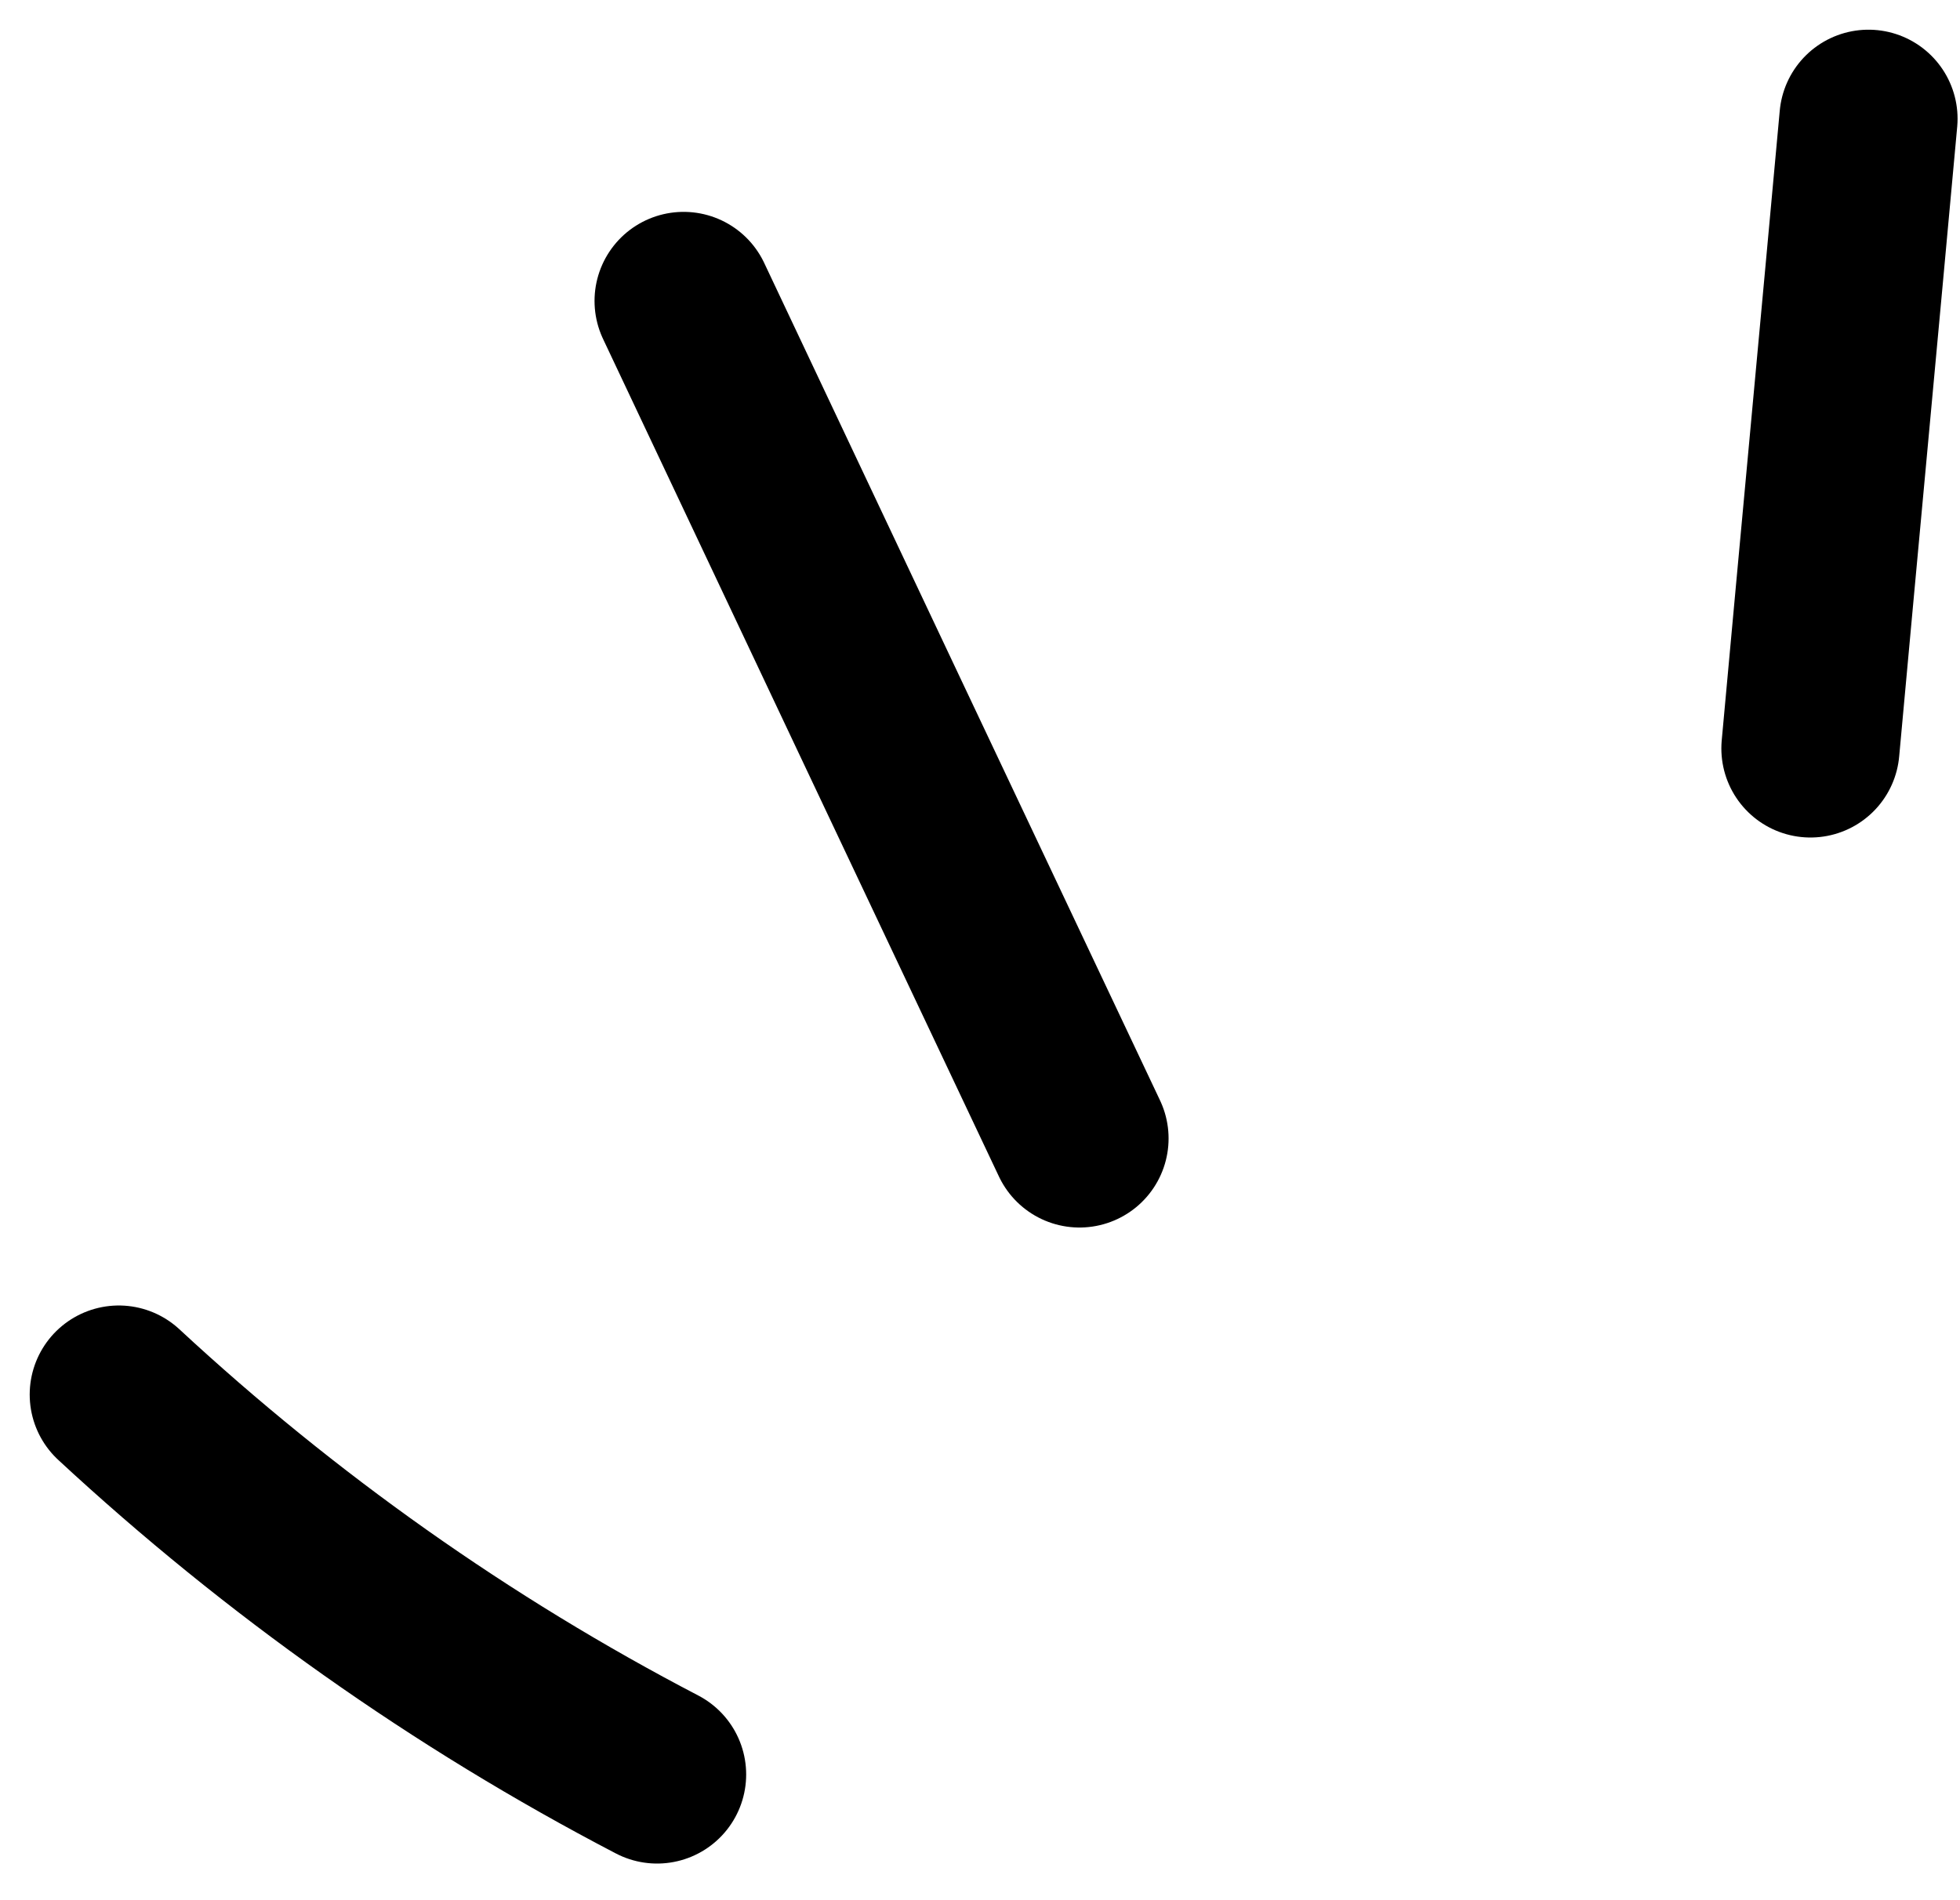 <?xml version="1.0" encoding="UTF-8"?> <svg xmlns="http://www.w3.org/2000/svg" width="33" height="32" viewBox="0 0 33 32" fill="none"><path d="M11.063 29.883C7.773 28.169 4.721 26.008 2 23.485" stroke="black" stroke-width="3" stroke-linecap="round" stroke-linejoin="round"></path><path d="M18.175 19.172C15.953 14.473 13.731 9.775 11.51 5.068" stroke="black" stroke-width="3" stroke-linecap="round" stroke-linejoin="round"></path><path d="M30.482 12.604C30.805 9.067 31.136 5.537 31.459 2" stroke="black" stroke-width="3" stroke-linecap="round" stroke-linejoin="round"></path></svg> 